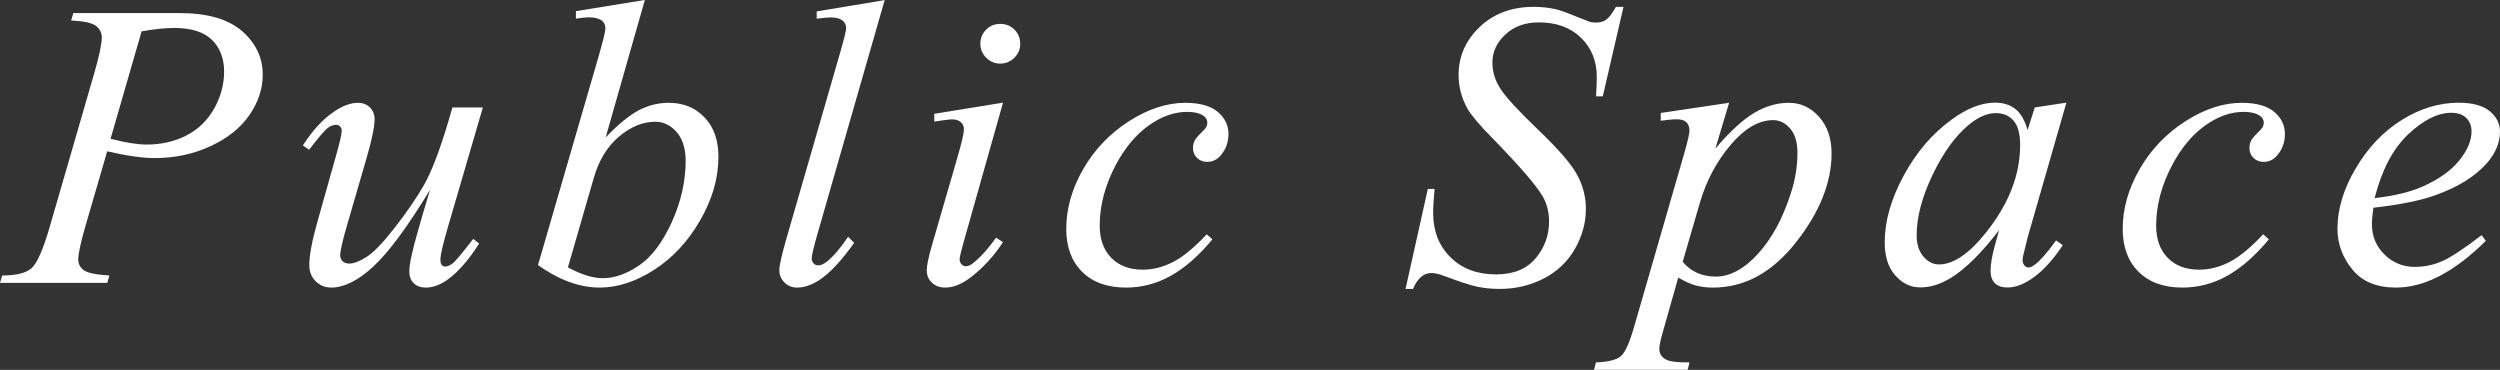 <?xml version="1.0" encoding="UTF-8"?><svg id="_レイヤー_2" xmlns="http://www.w3.org/2000/svg" viewBox="0 0 295.92 43.78"><rect x="0" y="0" width="295.92" height="43.78" fill="#333333" stroke="none"/><defs><style>.cls-1{fill:#fff;}</style></defs><g id="_レイヤー_1-2"><g><path class="cls-1" d="M8.69,1.55h12.57c3.3,0,5.76,.71,7.39,2.13,1.63,1.42,2.45,3.15,2.45,5.19,0,1.62-.52,3.19-1.55,4.71s-2.57,2.76-4.61,3.71c-2.04,.95-4.25,1.42-6.62,1.42-1.47,0-3.35-.27-5.63-.8l-2.54,8.71c-.6,2.07-.89,3.44-.89,4.1,0,.5,.21,.92,.64,1.25,.42,.33,1.44,.54,3.04,.64l-.24,.87H0l.26-.87c1.66,0,2.82-.29,3.47-.86,.65-.57,1.35-2.15,2.11-4.74L11.11,8.83c.63-2.18,.94-3.64,.94-4.38,0-.55-.22-1-.67-1.37-.45-.36-1.43-.58-2.96-.66l.26-.87Zm4.4,14.88c1.77,.46,3.2,.68,4.28,.68,1.71,0,3.27-.35,4.67-1.06s2.5-1.77,3.3-3.18c.79-1.41,1.19-2.88,1.19-4.4s-.49-2.84-1.46-3.77c-.97-.93-2.45-1.39-4.43-1.39-1.07,0-2.36,.13-3.88,.4l-3.67,12.71Z"/><path class="cls-1" d="M57.15,12.74l-4.1,14.03c-.61,2.09-.92,3.41-.92,3.96,0,.28,.05,.49,.15,.62,.1,.13,.24,.2,.41,.2,.27,0,.56-.12,.88-.36s1.13-1.21,2.44-2.91l.71,.54c-1.24,1.96-2.51,3.41-3.81,4.33-.86,.6-1.7,.89-2.5,.89-.61,0-1.09-.17-1.44-.52-.34-.34-.52-.79-.52-1.34s.1-1.24,.31-2.12c.25-1.16,.96-3.69,2.14-7.58-2.67,4.38-4.9,7.4-6.7,9.06-1.8,1.66-3.46,2.5-5,2.5-.72,0-1.33-.25-1.84-.75-.5-.5-.75-1.14-.75-1.91,0-1.18,.34-2.98,1.04-5.41l2.05-7.27c.5-1.74,.75-2.82,.75-3.25,0-.19-.07-.35-.2-.48-.13-.13-.28-.2-.44-.2-.33,0-.66,.12-.99,.35-.33,.24-1.08,1.11-2.24,2.61l-.73-.52c1.18-1.82,2.42-3.16,3.74-4.03,1-.67,1.93-1.01,2.78-1.01,.58,0,1.06,.19,1.42,.55,.37,.37,.55,.84,.55,1.42,0,.85-.31,2.36-.94,4.54l-2.21,7.6c-.61,2.07-.92,3.38-.92,3.93,0,.3,.1,.54,.29,.72s.46,.27,.79,.27c.52,0,1.19-.26,2.03-.78,.83-.52,1.94-1.67,3.33-3.45,1.39-1.78,2.54-3.45,3.44-5.01s1.86-4.04,2.88-7.45l.52-1.79h3.58Z"/><path class="cls-1" d="M76.33,0l-4.64,16.27c1.51-1.57,2.82-2.64,3.94-3.23,1.12-.58,2.3-.87,3.52-.87,1.73,0,3.14,.57,4.24,1.72s1.65,2.7,1.65,4.66c0,2.53-.72,5.04-2.17,7.54-1.44,2.5-3.26,4.45-5.44,5.85-2.18,1.4-4.33,2.1-6.45,2.1-2.37,0-4.8-.89-7.3-2.66l7.16-24.65c.55-1.9,.82-3.01,.82-3.34,0-.41-.13-.71-.38-.92-.36-.28-.89-.42-1.6-.42-.33,0-.83,.05-1.51,.16v-.89l8.14-1.32Zm-9.11,31.64c1.57,.86,2.95,1.29,4.14,1.29,1.38,0,2.81-.51,4.3-1.52,1.48-1.01,2.77-2.72,3.86-5.12,1.09-2.4,1.64-4.83,1.64-7.27,0-1.44-.36-2.57-1.07-3.39-.71-.82-1.56-1.22-2.53-1.22-1.46,0-2.89,.58-4.28,1.75s-2.39,2.8-2.99,4.88l-3.06,10.59Z"/><path class="cls-1" d="M104.72,0l-8.05,28.01c-.39,1.4-.59,2.25-.59,2.57,0,.24,.07,.43,.22,.59s.33,.24,.55,.24c.3,0,.62-.13,.97-.4,.82-.64,1.67-1.64,2.57-2.99l.71,.73c-1.49,2.1-2.86,3.57-4.12,4.4-.93,.6-1.8,.89-2.64,.89-.6,0-1.09-.21-1.49-.61-.4-.41-.6-.88-.6-1.41,0-.57,.25-1.73,.75-3.48l6.38-22.08c.52-1.8,.78-2.84,.78-3.11,0-.38-.15-.69-.45-.93-.3-.24-.76-.36-1.39-.36-.36,0-.91,.05-1.65,.16v-.87l8.05-1.34Z"/><path class="cls-1" d="M118.72,12.17l-4.66,16.5c-.31,1.11-.47,1.78-.47,2,0,.25,.07,.46,.22,.61,.15,.16,.33,.24,.53,.24,.24,0,.52-.12,.85-.38,.89-.71,1.8-1.71,2.71-3.01l.82,.54c-1.07,1.63-2.32,3-3.77,4.12-1.07,.83-2.09,1.25-3.06,1.25-.64,0-1.17-.19-1.58-.58-.41-.38-.61-.87-.61-1.45s.2-1.55,.59-2.9l3.06-10.55c.5-1.73,.75-2.81,.75-3.25,0-.34-.12-.63-.37-.85s-.58-.33-1-.33c-.35,0-1.06,.09-2.14,.26v-.92l8.12-1.32Zm-.31-9.34c.66,0,1.22,.23,1.67,.68s.68,1.01,.68,1.67-.23,1.2-.7,1.66-1.02,.69-1.66,.69-1.2-.23-1.66-.69-.7-1.02-.7-1.66,.23-1.22,.68-1.67c.46-.46,1.01-.68,1.67-.68Z"/><path class="cls-1" d="M143.5,28.34c-1.63,1.96-3.28,3.4-4.94,4.32-1.66,.92-3.42,1.38-5.27,1.38-2.23,0-3.97-.63-5.21-1.88-1.25-1.25-1.87-2.94-1.87-5.06,0-2.4,.67-4.76,2.01-7.09,1.34-2.32,3.15-4.21,5.41-5.66,2.27-1.45,4.49-2.18,6.67-2.18,1.71,0,2.99,.36,3.84,1.07,.85,.71,1.27,1.59,1.27,2.62,0,.97-.3,1.8-.89,2.5-.44,.53-.98,.8-1.62,.8-.49,0-.89-.16-1.21-.47-.32-.31-.48-.71-.48-1.18,0-.3,.06-.57,.18-.82s.36-.55,.73-.91c.37-.35,.59-.61,.67-.76,.08-.16,.12-.32,.12-.49,0-.33-.15-.6-.45-.82-.46-.31-1.1-.47-1.93-.47-1.54,0-3.06,.54-4.57,1.62-1.51,1.08-2.79,2.62-3.86,4.61-1.29,2.42-1.93,4.83-1.93,7.25,0,1.6,.46,2.87,1.37,3.8s2.15,1.4,3.72,1.4c1.21,0,2.4-.3,3.59-.91,1.18-.6,2.51-1.7,3.99-3.28l.68,.61Z"/><path class="cls-1" d="M166.37,34.2l2.64-11.84h.8c-.11,1.15-.17,2.09-.17,2.85,0,2.15,.69,3.9,2.06,5.25s3.17,2.02,5.38,2.02c2.06,0,3.62-.63,4.68-1.9,1.07-1.26,1.6-2.72,1.6-4.37,0-1.07-.24-2.04-.73-2.92-.74-1.3-2.71-3.59-5.91-6.87-1.55-1.57-2.55-2.74-2.99-3.51-.72-1.27-1.08-2.61-1.08-4,0-2.23,.83-4.13,2.5-5.72,1.66-1.58,3.8-2.38,6.4-2.38,.88,0,1.71,.09,2.5,.26,.49,.09,1.37,.41,2.66,.94,.91,.36,1.41,.56,1.51,.59,.22,.05,.46,.07,.73,.07,.46,0,.85-.12,1.18-.35s.71-.74,1.15-1.51h.89l-2.45,10.59h-.8c.06-.94,.09-1.7,.09-2.28,0-1.9-.63-3.45-1.88-4.66-1.25-1.21-2.91-1.81-4.97-1.81-1.63,0-2.96,.48-3.98,1.44s-1.53,2.06-1.53,3.32c0,1.1,.33,2.15,.98,3.14,.65,1,2.15,2.62,4.5,4.87s3.87,4.01,4.55,5.27c.69,1.26,1.04,2.61,1.04,4.04,0,1.62-.43,3.18-1.28,4.7-.86,1.51-2.08,2.69-3.68,3.52-1.6,.83-3.35,1.25-5.25,1.25-.94,0-1.82-.09-2.64-.26s-2.12-.6-3.91-1.27c-.61-.24-1.12-.35-1.53-.35-.93,0-1.65,.63-2.17,1.88h-.89Z"/><path class="cls-1" d="M204.67,12.17l-1.62,5.41c1.71-2.01,3.24-3.41,4.58-4.21,1.34-.8,2.71-1.2,4.11-1.2s2.59,.55,3.58,1.66c.99,1.11,1.48,2.55,1.48,4.32,0,3.45-1.4,6.96-4.21,10.53-2.81,3.57-6.08,5.36-9.82,5.36-.79,0-1.48-.09-2.08-.26-.6-.17-1.28-.48-2.04-.92l-1.72,6.07c-.35,1.19-.52,1.97-.52,2.33s.09,.64,.27,.88c.18,.24,.47,.43,.88,.56,.41,.13,1.22,.2,2.42,.2l-.21,.87h-11.09l.23-.87c1.46-.06,2.45-.31,2.96-.75,.51-.44,1.05-1.66,1.61-3.65l5.96-20.62c.36-1.3,.54-2.11,.54-2.42,0-.42-.12-.75-.37-.99-.24-.24-.62-.35-1.12-.35-.46,0-1.09,.06-1.91,.17v-.92l8.07-1.2Zm-5.48,18.83c.97,1.16,2.28,1.74,3.93,1.74,.82,0,1.65-.23,2.49-.68s1.68-1.13,2.48-2.02c.81-.89,1.53-1.93,2.18-3.1s1.22-2.55,1.73-4.13c.51-1.58,.76-3.15,.76-4.71,0-1.26-.29-2.22-.86-2.88-.57-.67-1.24-1-2.01-1-1.7,0-3.37,.97-5.03,2.92-1.66,1.95-2.87,4.22-3.64,6.83l-2.05,7.04Z"/><path class="cls-1" d="M244.59,12.17l-4.59,15.96-.52,2.14c-.05,.2-.07,.38-.07,.52,0,.25,.08,.47,.24,.66,.12,.14,.28,.21,.47,.21,.2,0,.47-.12,.8-.38,.61-.46,1.43-1.4,2.45-2.82l.8,.56c-1.08,1.63-2.2,2.88-3.34,3.73-1.15,.85-2.2,1.28-3.18,1.28-.67,0-1.18-.17-1.52-.51-.34-.34-.51-.83-.51-1.47,0-.77,.17-1.78,.52-3.04l.49-1.77c-2.06,2.68-3.95,4.56-5.67,5.63-1.24,.77-2.46,1.15-3.65,1.15s-2.13-.48-2.97-1.42-1.25-2.26-1.25-3.92c0-2.5,.75-5.13,2.25-7.9,1.5-2.77,3.4-4.99,5.71-6.65,1.8-1.32,3.51-1.98,5.11-1.98,.96,0,1.75,.25,2.39,.75s1.12,1.33,1.45,2.5l.85-2.68,3.74-.57Zm-8.38,1.22c-1,0-2.07,.47-3.2,1.41-1.6,1.33-3.02,3.31-4.27,5.93-1.25,2.62-1.87,4.99-1.87,7.11,0,1.07,.27,1.91,.8,2.53,.53,.62,1.15,.93,1.84,.93,1.71,0,3.57-1.26,5.58-3.79,2.68-3.36,4.03-6.8,4.03-10.33,0-1.33-.26-2.3-.78-2.9s-1.22-.89-2.12-.89Z"/><path class="cls-1" d="M268.55,28.34c-1.63,1.96-3.28,3.4-4.94,4.32s-3.42,1.38-5.27,1.38c-2.23,0-3.97-.63-5.21-1.88-1.25-1.25-1.87-2.94-1.87-5.06,0-2.4,.67-4.76,2.01-7.09,1.34-2.32,3.15-4.21,5.41-5.66,2.27-1.45,4.49-2.18,6.67-2.18,1.71,0,2.99,.36,3.84,1.07,.85,.71,1.27,1.59,1.27,2.62,0,.97-.3,1.8-.89,2.5-.44,.53-.98,.8-1.62,.8-.49,0-.89-.16-1.21-.47-.32-.31-.48-.71-.48-1.18,0-.3,.06-.57,.18-.82,.12-.25,.36-.55,.73-.91,.37-.35,.59-.61,.67-.76,.08-.16,.12-.32,.12-.49,0-.33-.15-.6-.45-.82-.46-.31-1.1-.47-1.93-.47-1.54,0-3.06,.54-4.57,1.62-1.51,1.08-2.79,2.62-3.86,4.61-1.29,2.42-1.93,4.83-1.93,7.25,0,1.6,.46,2.87,1.37,3.8s2.15,1.4,3.72,1.4c1.21,0,2.4-.3,3.59-.91,1.18-.6,2.51-1.7,3.99-3.28l.68,.61Z"/><path class="cls-1" d="M280.93,24.6c-.11,.78-.17,1.44-.17,1.95,0,1.4,.49,2.59,1.48,3.57,.99,.98,2.19,1.47,3.6,1.47,1.13,0,2.22-.23,3.26-.69,1.04-.46,2.59-1.49,4.65-3.07l.49,.68c-3.72,3.69-7.27,5.53-10.64,5.53-2.29,0-4.02-.72-5.18-2.17-1.16-1.44-1.74-3.04-1.74-4.78,0-2.34,.72-4.73,2.17-7.18s3.26-4.35,5.44-5.71c2.18-1.36,4.43-2.04,6.73-2.04,1.66,0,2.9,.34,3.7,1.01,.8,.67,1.2,1.48,1.2,2.4,0,1.3-.52,2.55-1.55,3.74-1.37,1.55-3.37,2.81-6.03,3.77-1.76,.64-4.23,1.15-7.41,1.51Zm.16-1.15c2.32-.27,4.21-.72,5.67-1.37,1.93-.86,3.38-1.89,4.34-3.09,.97-1.2,1.45-2.34,1.45-3.43,0-.66-.21-1.19-.62-1.6-.42-.41-1.01-.61-1.78-.61-1.6,0-3.3,.85-5.1,2.55-1.8,1.7-3.12,4.22-3.97,7.54Z"/></g></g></svg>